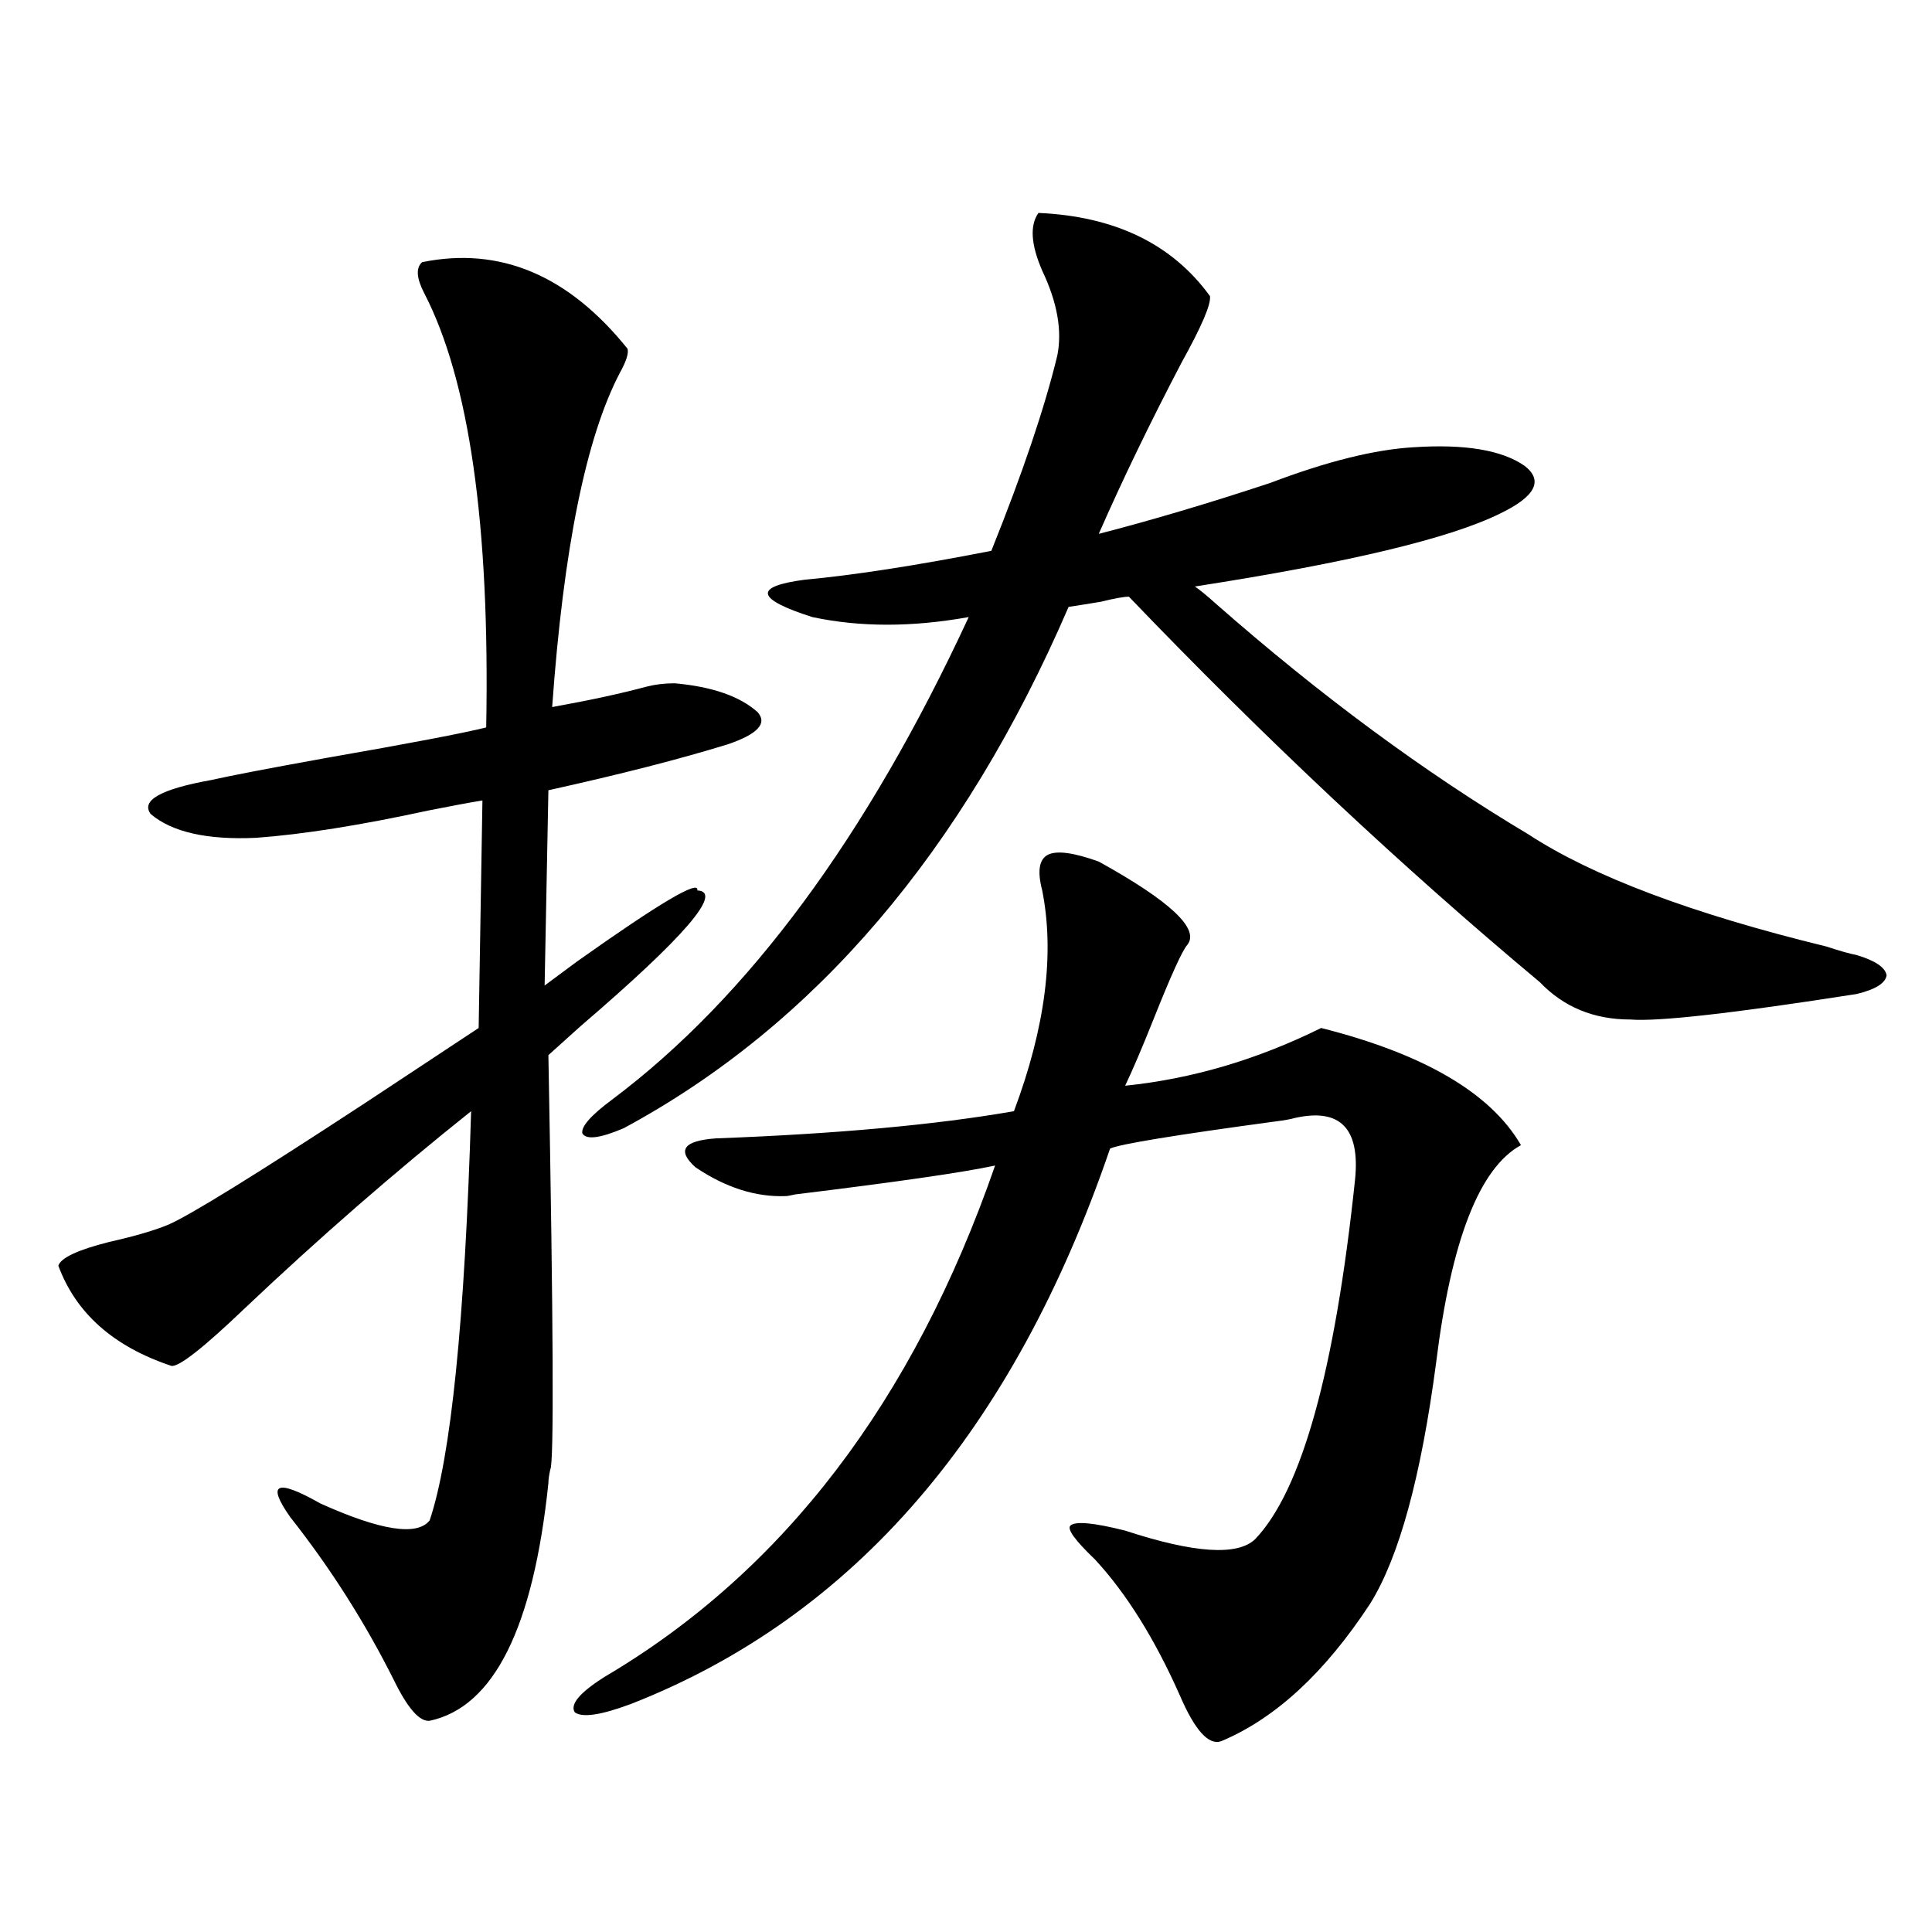 <?xml version="1.0" encoding="utf-8"?>
<!-- Generator: Adobe Illustrator 16.0.0, SVG Export Plug-In . SVG Version: 6.00 Build 0)  -->
<!DOCTYPE svg PUBLIC "-//W3C//DTD SVG 1.1//EN" "http://www.w3.org/Graphics/SVG/1.1/DTD/svg11.dtd">
<svg version="1.1" id="图层_1" xmlns="http://www.w3.org/2000/svg" xmlns:xlink="http://www.w3.org/1999/xlink" x="0px" y="0px"
	 width="1000px" height="1000px" viewBox="0 0 1000 1000" enable-background="new 0 0 1000 1000" xml:space="preserve">
<path d="M218.482,135.699c40.319-8.199,75.761,6.742,106.339,44.824c0.641,2.348-0.655,6.454-3.902,12.305
	c-17.561,33.398-29.268,91.118-35.121,173.145c19.512-3.516,35.762-7.031,48.779-10.547c4.543-1.167,9.421-1.758,14.634-1.758
	c19.512,1.758,33.811,6.743,42.926,14.941c5.198,5.864,0,11.426-15.609,16.699c-24.725,7.622-55.608,15.532-92.681,23.73
	l-1.951,101.074c3.902-2.925,9.421-7.031,16.585-12.305c42.926-30.46,63.733-42.765,62.438-36.914
	c13.658,0.591-6.509,24.032-60.486,70.313c-7.164,6.454-12.683,11.426-16.585,14.941c2.592,140.048,2.927,211.528,0.976,214.453
	c-0.655,2.938-0.976,5.273-0.976,7.031c-7.805,74.995-28.292,116.016-61.462,123.047c-5.213,0.577-11.387-6.454-18.536-21.094
	c-14.969-29.883-32.85-58.008-53.657-84.375c-12.362-17.578-7.164-19.913,15.609-7.031c31.219,14.063,50.075,17.001,56.584,8.789
	c11.052-32.808,18.201-103.409,21.463-211.816c-39.679,31.641-78.702,65.63-117.07,101.953
	c-21.463,20.517-34.146,30.474-38.048,29.883c-29.923-9.956-49.435-27.246-58.535-51.855c1.296-4.093,10.076-8.198,26.341-12.305
	c13.003-2.925,23.079-5.851,30.243-8.789c11.052-4.683,45.197-25.776,102.437-63.281c26.661-17.578,46.173-30.46,58.535-38.672
	l1.951-117.773c-7.164,1.181-16.585,2.938-28.292,5.273c-35.121,7.622-64.724,12.305-88.778,14.063
	c-25.365,1.181-43.581-2.925-54.633-12.305c-5.213-7.031,5.198-12.882,31.219-17.578c10.396-2.335,30.243-6.152,59.511-11.426
	c43.566-7.608,71.218-12.882,82.925-15.82c1.951-104.878-8.78-179.874-32.194-225C215.556,143.911,215.221,138.638,218.482,135.699z
	 M568.718,445.953c37.072,20.517,52.347,34.868,45.853,43.066c-2.606,2.938-8.46,15.82-17.561,38.672
	c-5.854,14.653-10.731,26.079-14.634,34.277c34.466-3.516,68.291-13.472,101.461-29.883c53.322,13.485,87.803,33.7,103.412,60.645
	c-21.463,11.728-36.097,49.219-43.901,112.5c-7.805,59.188-19.191,100.786-34.146,124.805
	c-23.414,35.733-49.114,59.464-77.071,71.191c-6.509,2.335-13.658-5.575-21.463-23.73c-13.018-29.306-27.651-52.734-43.901-70.313
	c-10.411-9.956-14.634-15.82-12.683-17.578c2.592-2.335,12.027-1.456,28.292,2.637c35.762,11.728,58.2,13.184,67.315,4.395
	c24.055-25.187,41.295-87.3,51.706-186.328c2.592-26.367-7.805-36.914-31.219-31.641c-1.951,0.591-5.213,1.181-9.756,1.758
	c-52.041,7.031-80.653,11.728-85.852,14.063c-50.09,146.489-132.68,242.276-247.799,287.402
	c-15.609,5.851-25.365,7.319-29.268,4.395c-2.606-4.106,2.592-10.259,15.609-18.457c92.346-54.492,159.661-142.671,201.946-264.551
	c-16.265,3.516-50.73,8.501-103.412,14.941c-2.606,0.591-4.237,0.879-4.878,0.879c-15.609,0.591-31.219-4.395-46.828-14.941
	c-9.756-8.789-6.188-13.761,10.731-14.941c62.438-2.335,113.809-7.031,154.143-14.063c16.25-43.354,21.128-81.437,14.634-114.258
	c-2.606-9.956-1.631-16.108,2.927-18.457C546.92,440.103,555.7,441.271,568.718,445.953z M537.499,110.211
	c39.664,1.758,69.267,16.122,88.778,43.066c0.641,4.105-4.237,15.531-14.634,34.277c-16.265,31.063-30.578,60.645-42.926,88.77
	c27.316-7.031,56.904-15.82,88.778-26.367c29.268-11.124,53.978-17.276,74.145-18.457c26.661-1.758,45.853,1.469,57.56,9.668
	c9.756,7.621,5.519,15.82-12.683,24.609c-26.021,12.896-78.702,25.488-158.045,37.793c2.592,1.758,6.174,4.696,10.731,8.789
	c53.978,47.461,107.955,87.313,161.947,119.531c33.17,21.685,84.541,41.021,154.143,58.008c7.149,2.349,12.348,3.817,15.609,4.395
	c9.756,2.938,14.954,6.454,15.609,10.547c-0.655,4.106-5.854,7.333-15.609,9.668c-63.748,9.97-102.771,14.364-117.07,13.184
	c-18.871,0-34.48-6.44-46.828-19.336c-71.553-59.766-142.436-126.261-212.678-199.512c-2.606,0-7.484,0.879-14.634,2.637
	c-7.164,1.181-12.683,2.06-16.585,2.637C498.476,440.68,421.725,530.63,322.87,583.941c-12.362,5.273-19.512,6.152-21.463,2.637
	c-0.655-3.516,4.543-9.366,15.609-17.578c70.242-52.734,131.704-135.929,184.386-249.609c-29.268,5.273-56.264,5.273-80.974,0
	c-29.268-9.366-30.578-15.82-3.902-19.336c25.365-2.335,57.56-7.319,96.583-14.941c16.25-40.43,27.637-74.117,34.146-101.074
	c2.592-12.882,0-27.535-7.805-43.945C533.597,126.621,532.941,116.665,537.499,110.211z"/>
</svg>
